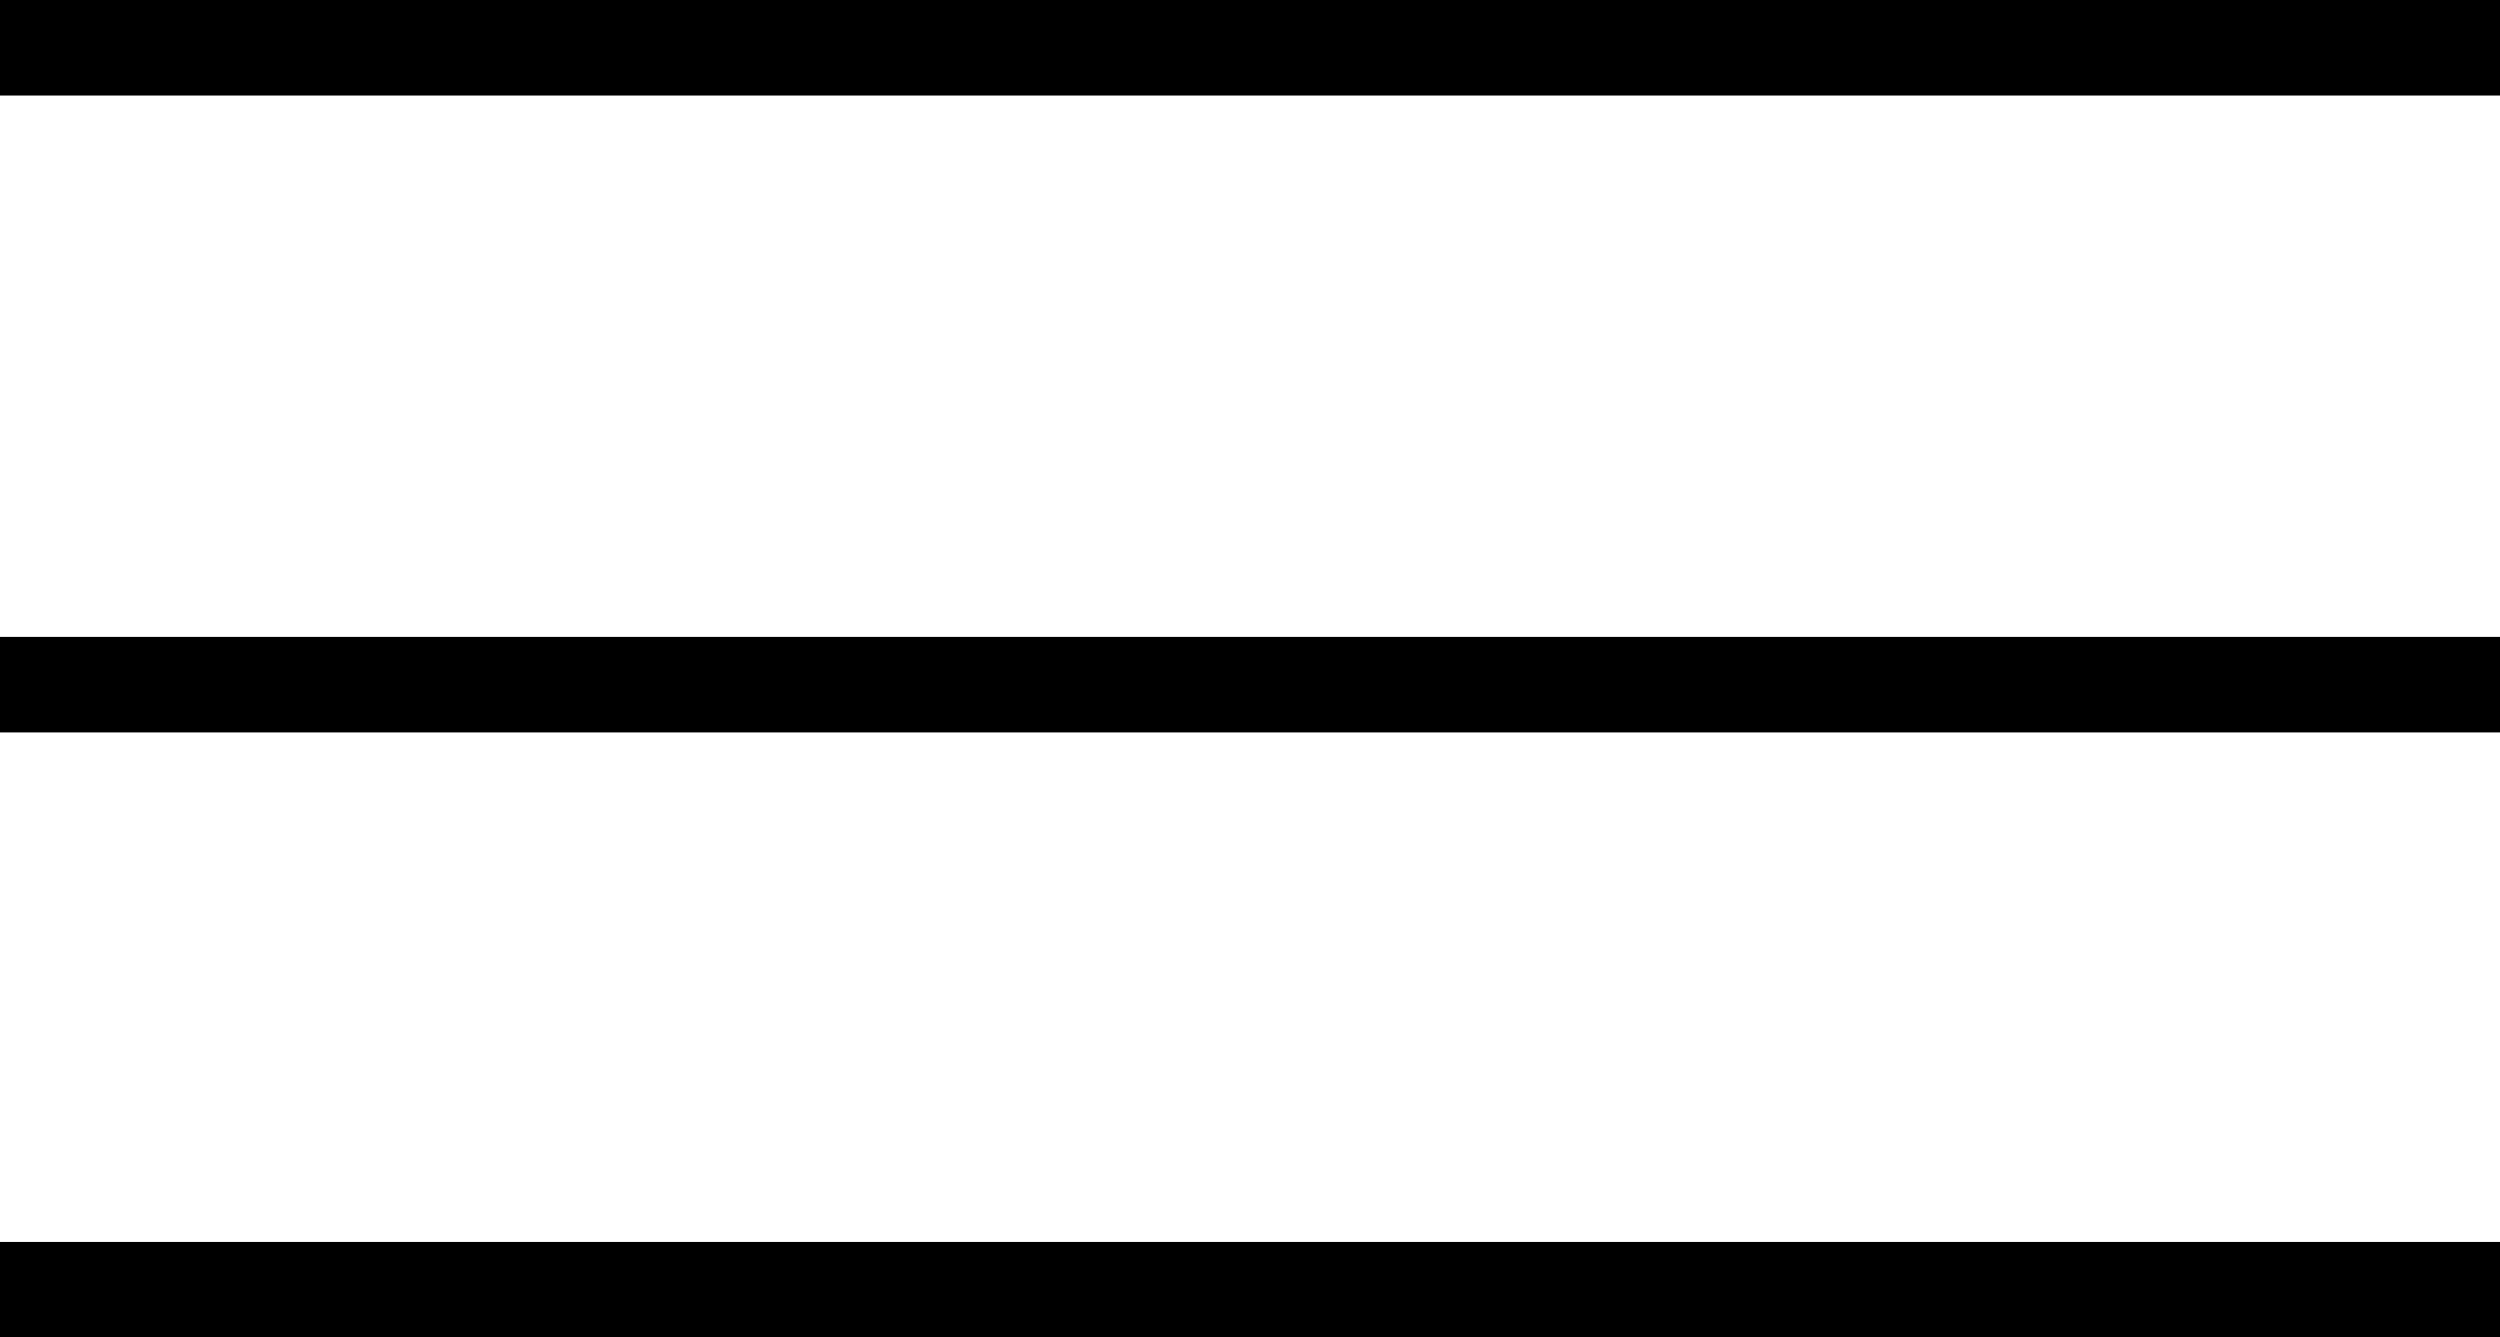 <svg xmlns="http://www.w3.org/2000/svg" width="39.253" height="21" viewBox="0 0 39.253 21">
  <g id="Group_1852" data-name="Group 1852" transform="translate(-303.5 -39.75)">
    <line id="Line_4" data-name="Line 4" x2="39.253" transform="translate(303.5 40.5)" fill="none" stroke="#000" stroke-width="1.5"/>
    <line id="Line_5" data-name="Line 5" x2="39.253" transform="translate(303.5 50.5)" fill="none" stroke="#000" stroke-width="1.5"/>
    <line id="Line_6" data-name="Line 6" x2="39.253" transform="translate(303.5 60)" fill="none" stroke="#000" stroke-width="1.5"/>
  </g>
</svg>
